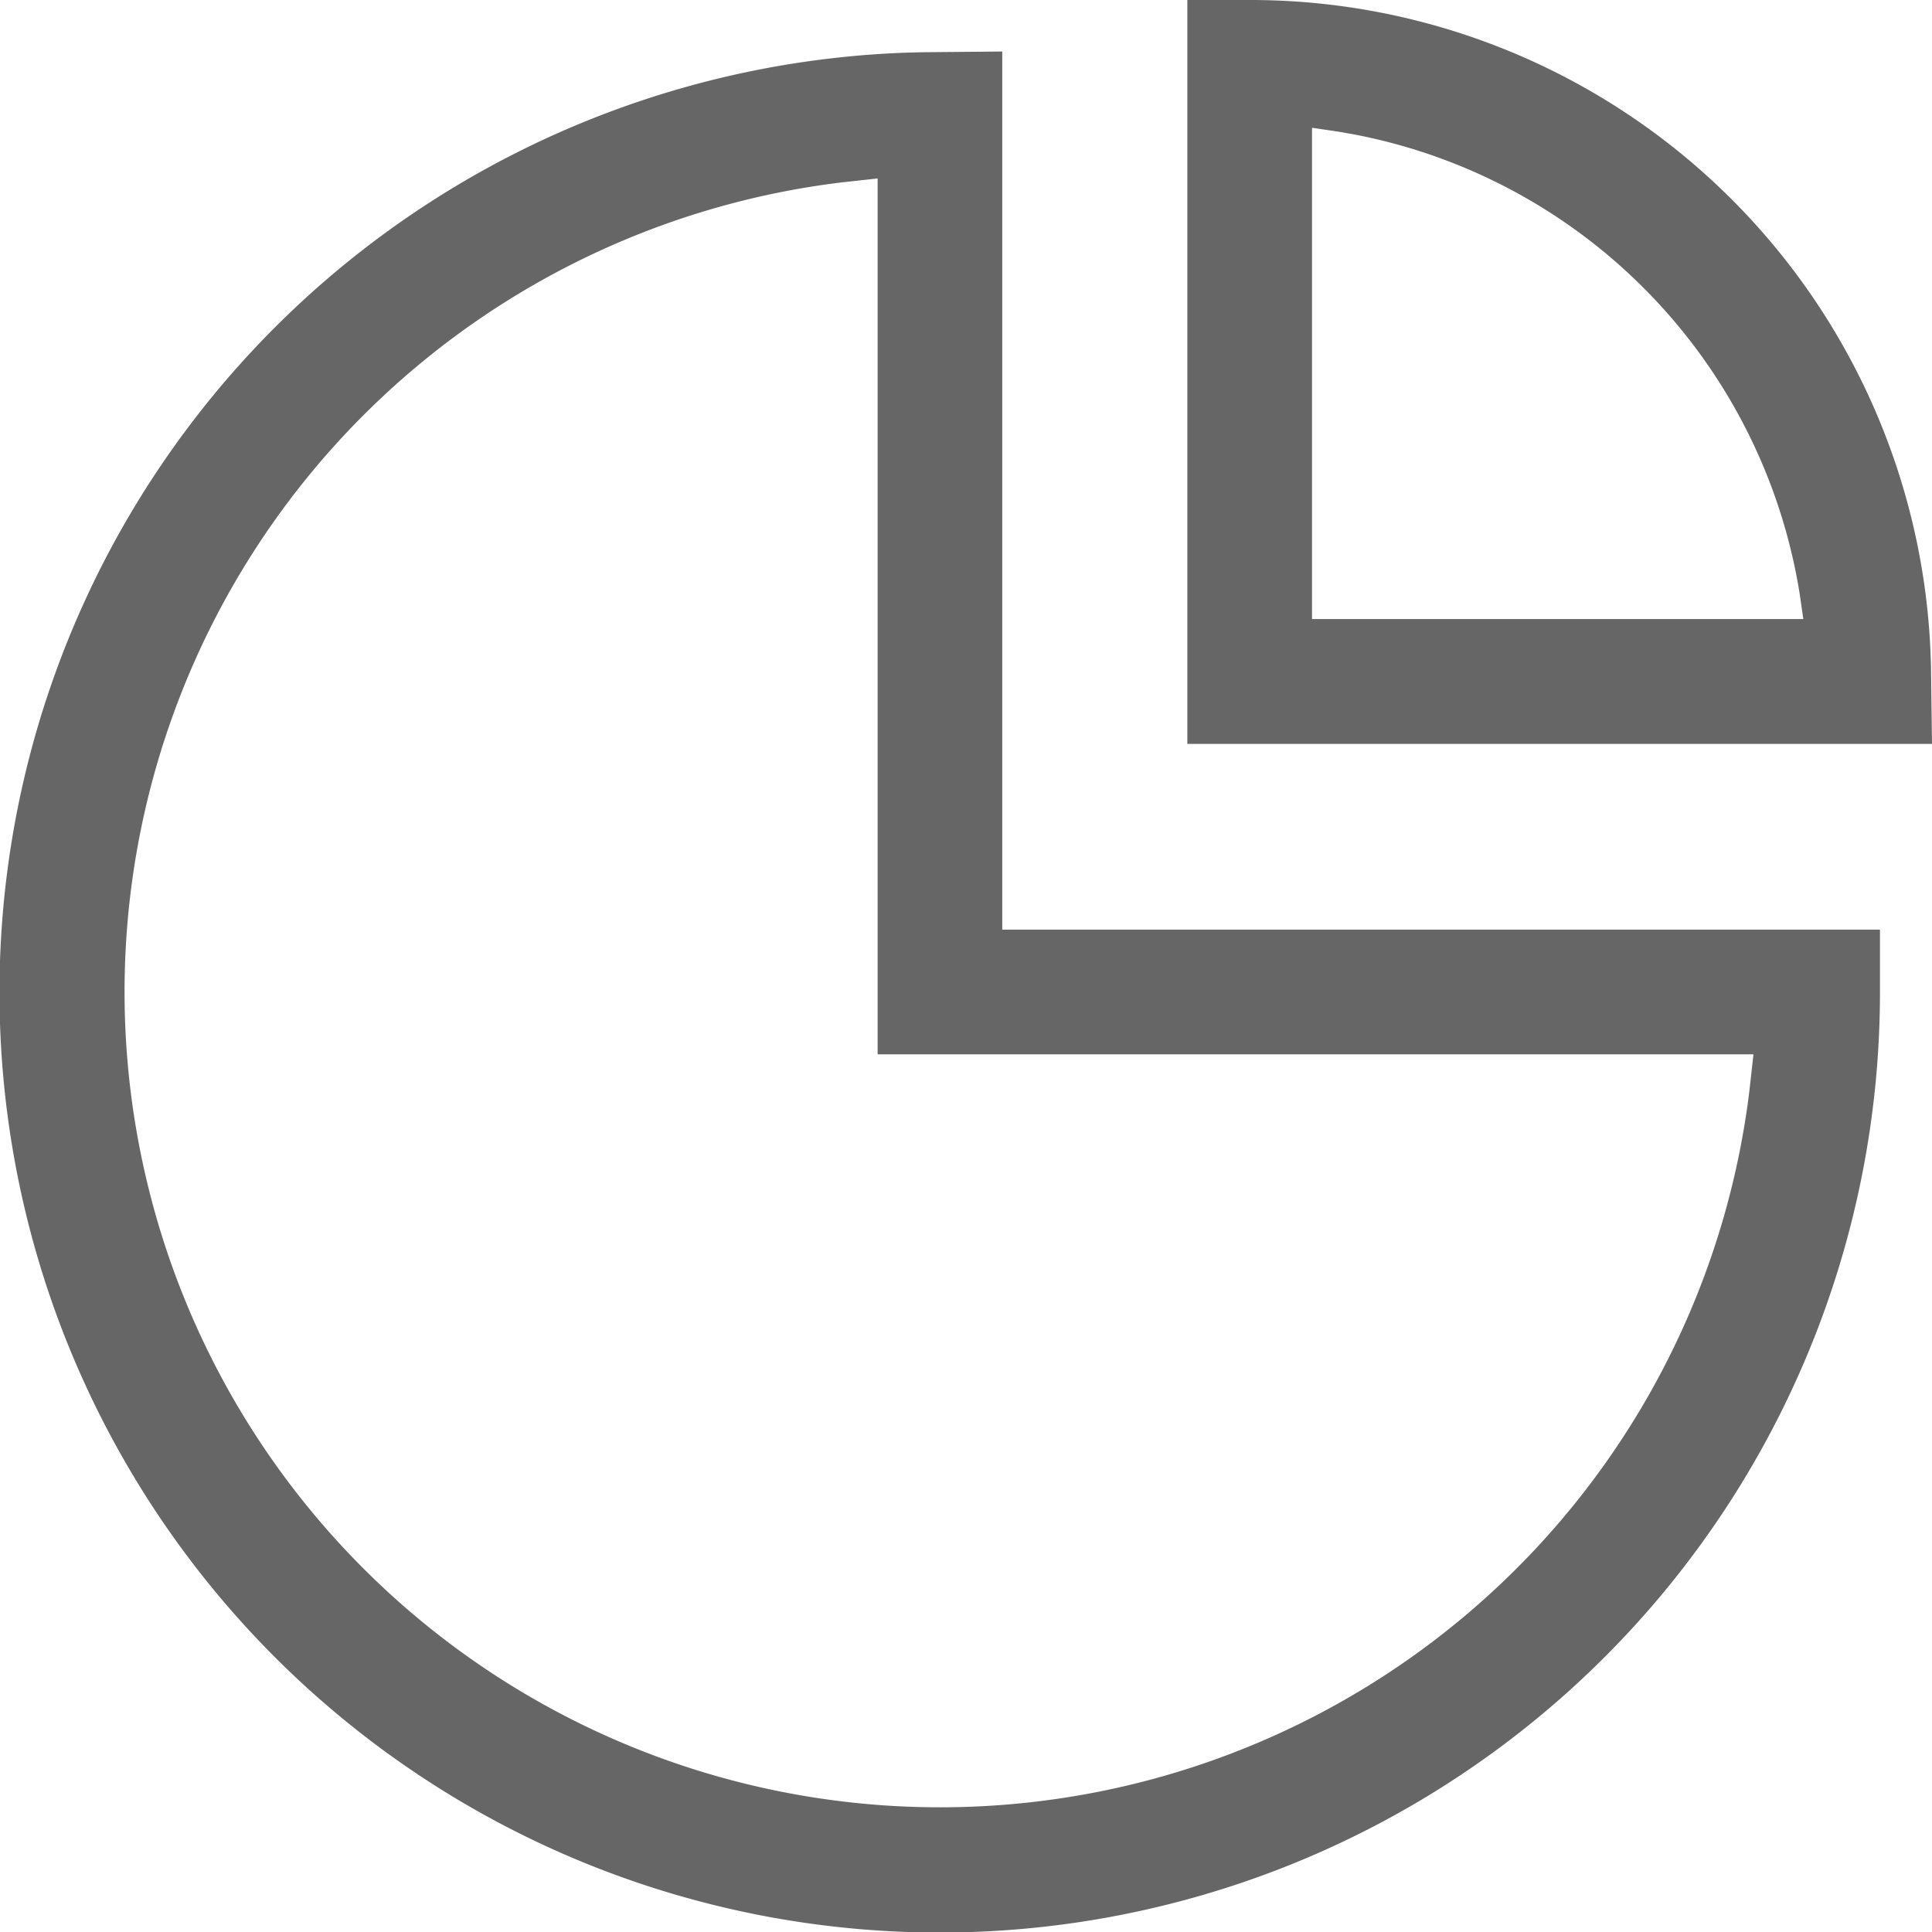 <svg xmlns="http://www.w3.org/2000/svg" width="30" height="30" viewBox="0 0 30 30">
  <defs>
    <style>
      .cls-1 {
        fill: #666;
        fill-rule: evenodd;
      }
    </style>
  </defs>
  <path id="形状_37" data-name="形状 37" class="cls-1" d="M880,211.551l-0.016-1.221-0.009-.248A10.571,10.571,0,0,0,869.406,200h-0.969v11.551H880Zm-9.627-9.567,0.414,0.061,0.232,0.041a8.654,8.654,0,0,1,6.925,7.127l0.058,0.4h-7.629v-7.631Zm8.819,12.451H865.563V200.8l-1.235.011-0.265.007A14.6,14.6,0,1,0,879.192,215.4v-0.968Zm-2.028,2.508a12.662,12.662,0,1,1-14.11-14.109l0.574-.063v13.6h13.6Z" transform="translate(-850 -200)"/>
</svg>
